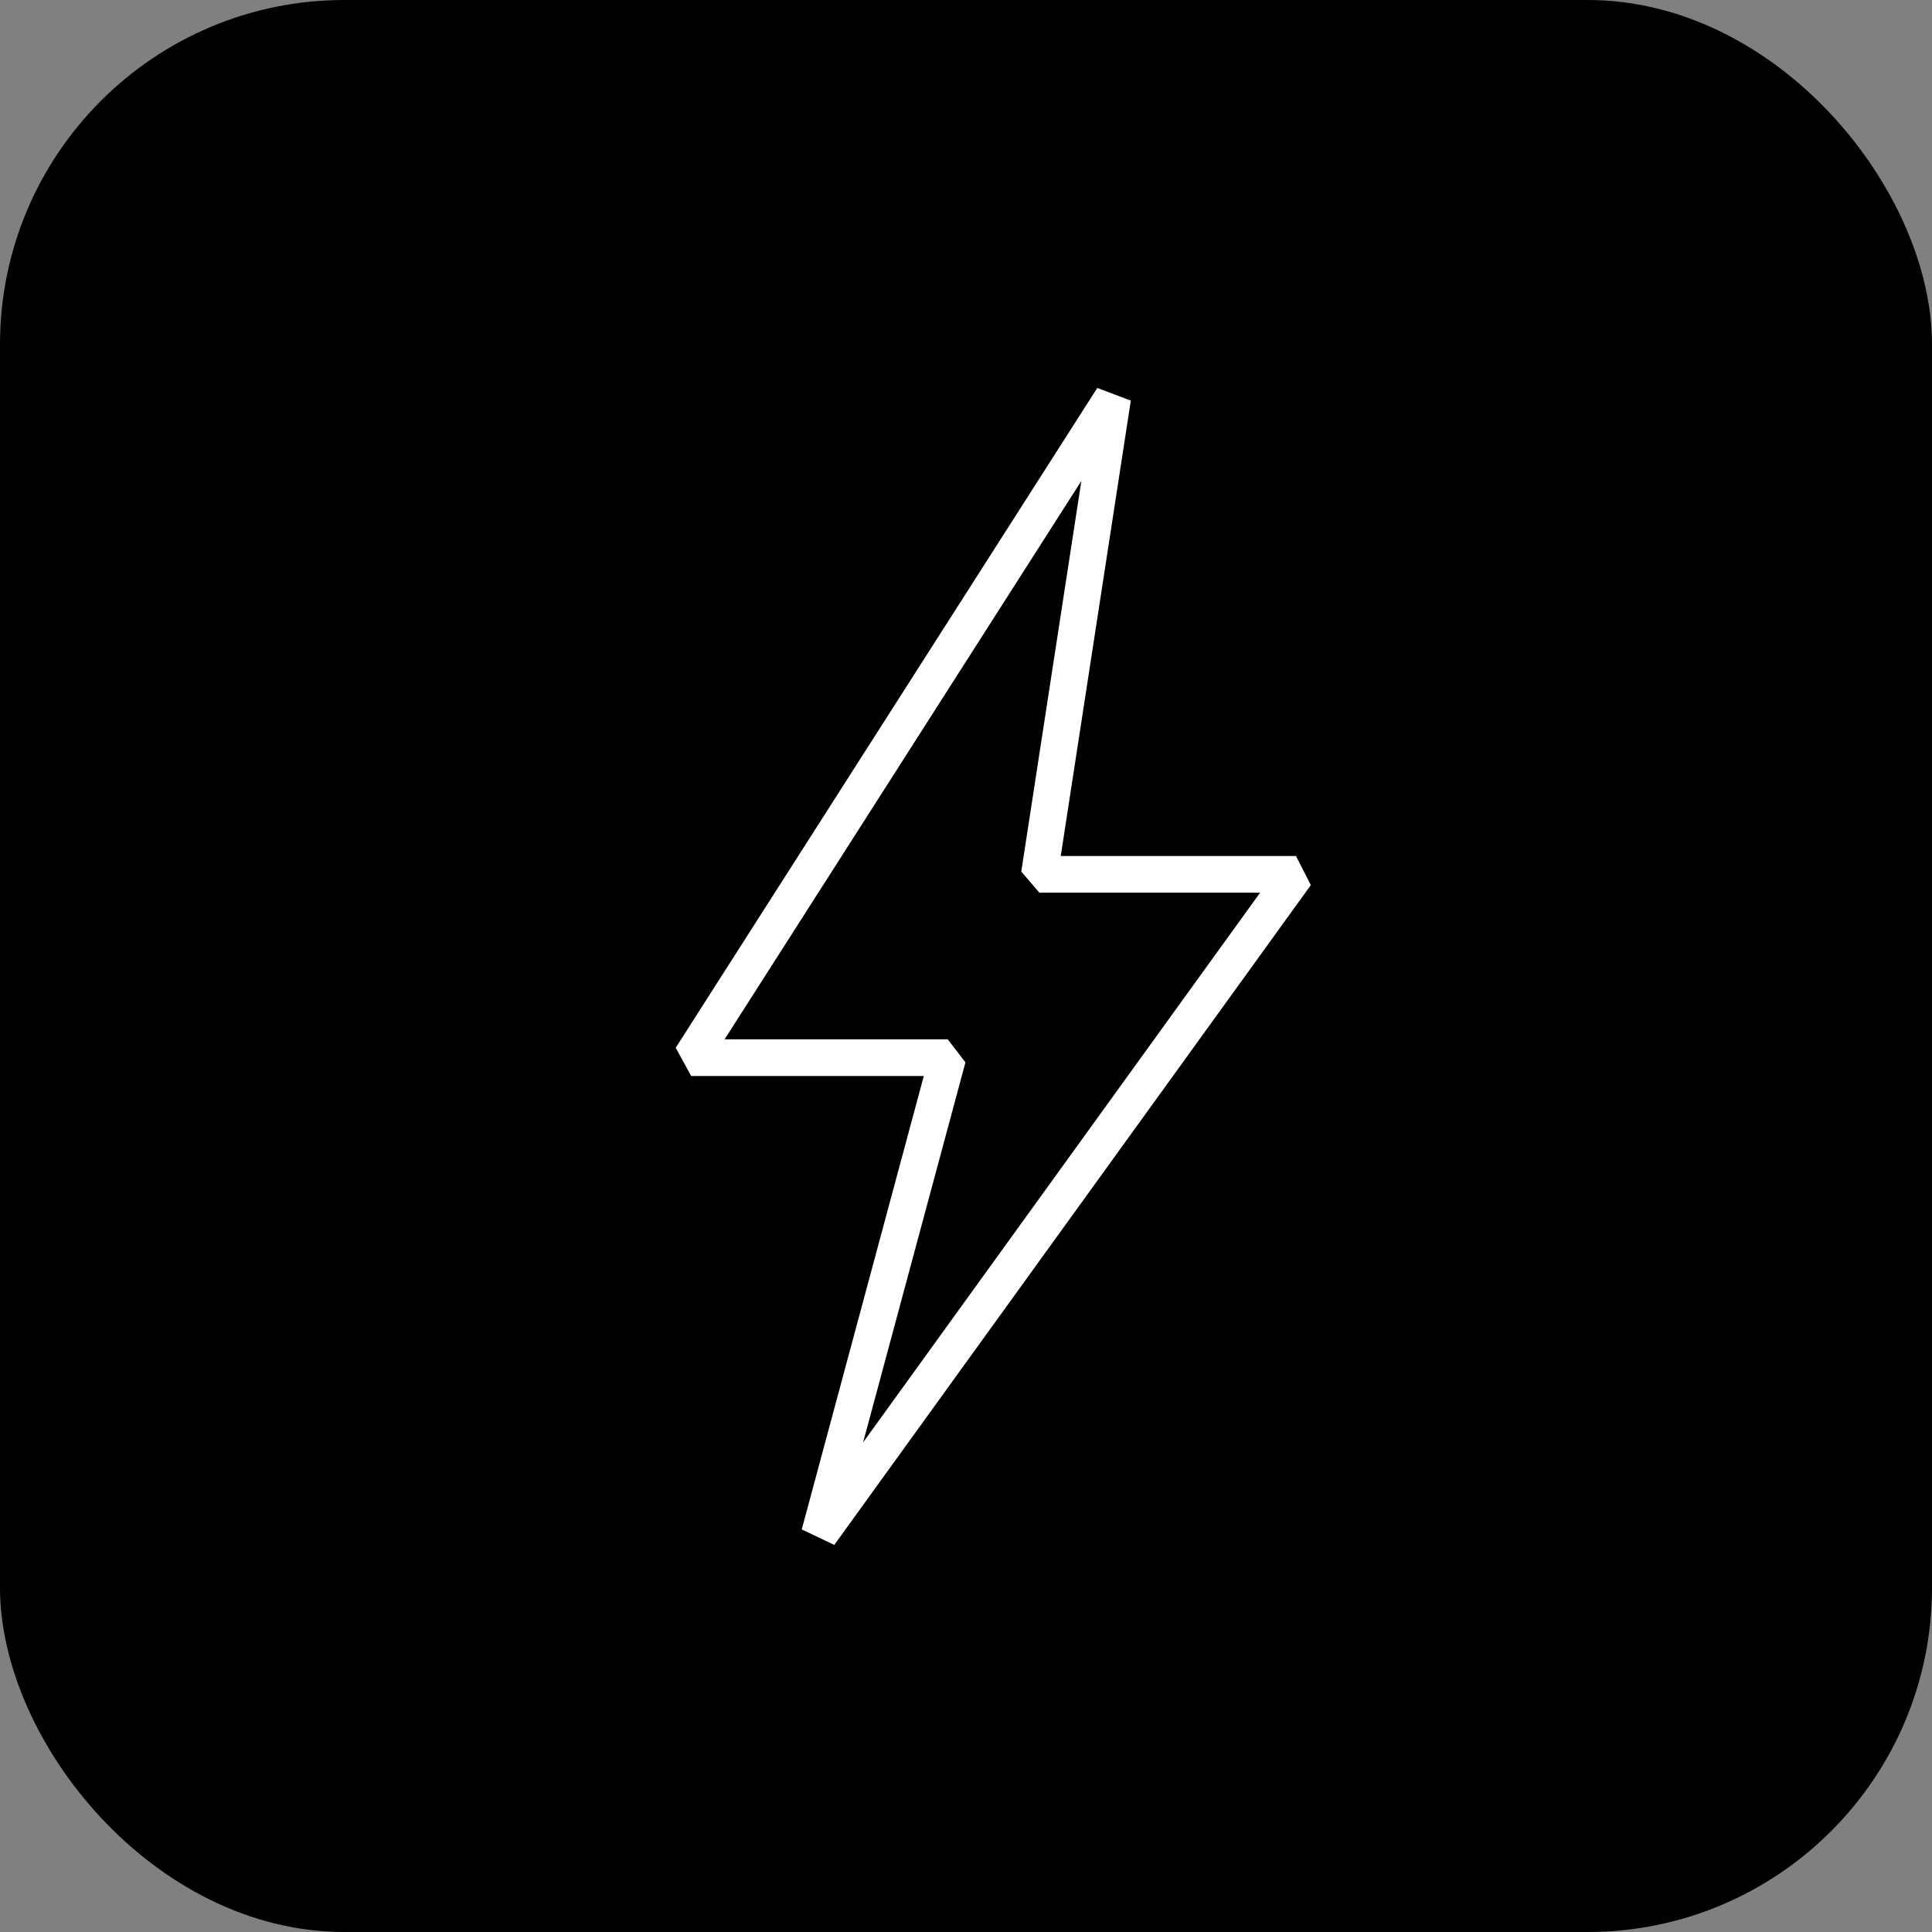 <svg width="56" height="56" viewBox="0 0 56 56" fill="none" xmlns="http://www.w3.org/2000/svg">
<rect x="0" y="0" width="56" height="56" fill="#808080" stroke="none"/>
<rect width="56" height="56" rx="9.982" fill="url(#paint0_linear_7494_2068)" style=""/>
<path d="M26.777 31.188L23.239 44.331L24.182 44.78L37.995 25.655L37.565 24.812H30.746L32.777 11.612L31.805 11.245L19.586 30.37L20.033 31.188H26.777ZM31.344 13.939L29.602 25.263L30.127 25.875H36.525L25.018 41.808L27.984 30.794L27.471 30.125H21.003L31.344 13.939Z" fill="white" style="fill:white;fill-opacity:1;"/>
<defs>
<linearGradient id="paint0_linear_7494_2068" x1="0" y1="28" x2="56" y2="28" gradientUnits="userSpaceOnUse">
<stop stop-color="#3F5EFB" style="stop-color:#3F5EFB;stop-color:color(display-p3 0.247 0.369 0.984);stop-opacity:1;"/>
<stop offset="1" stop-color="#FC466B" style="stop-color:#FC466B;stop-color:color(display-p3 0.988 0.275 0.42);stop-opacity:1;"/>
</linearGradient>
</defs>
</svg>
